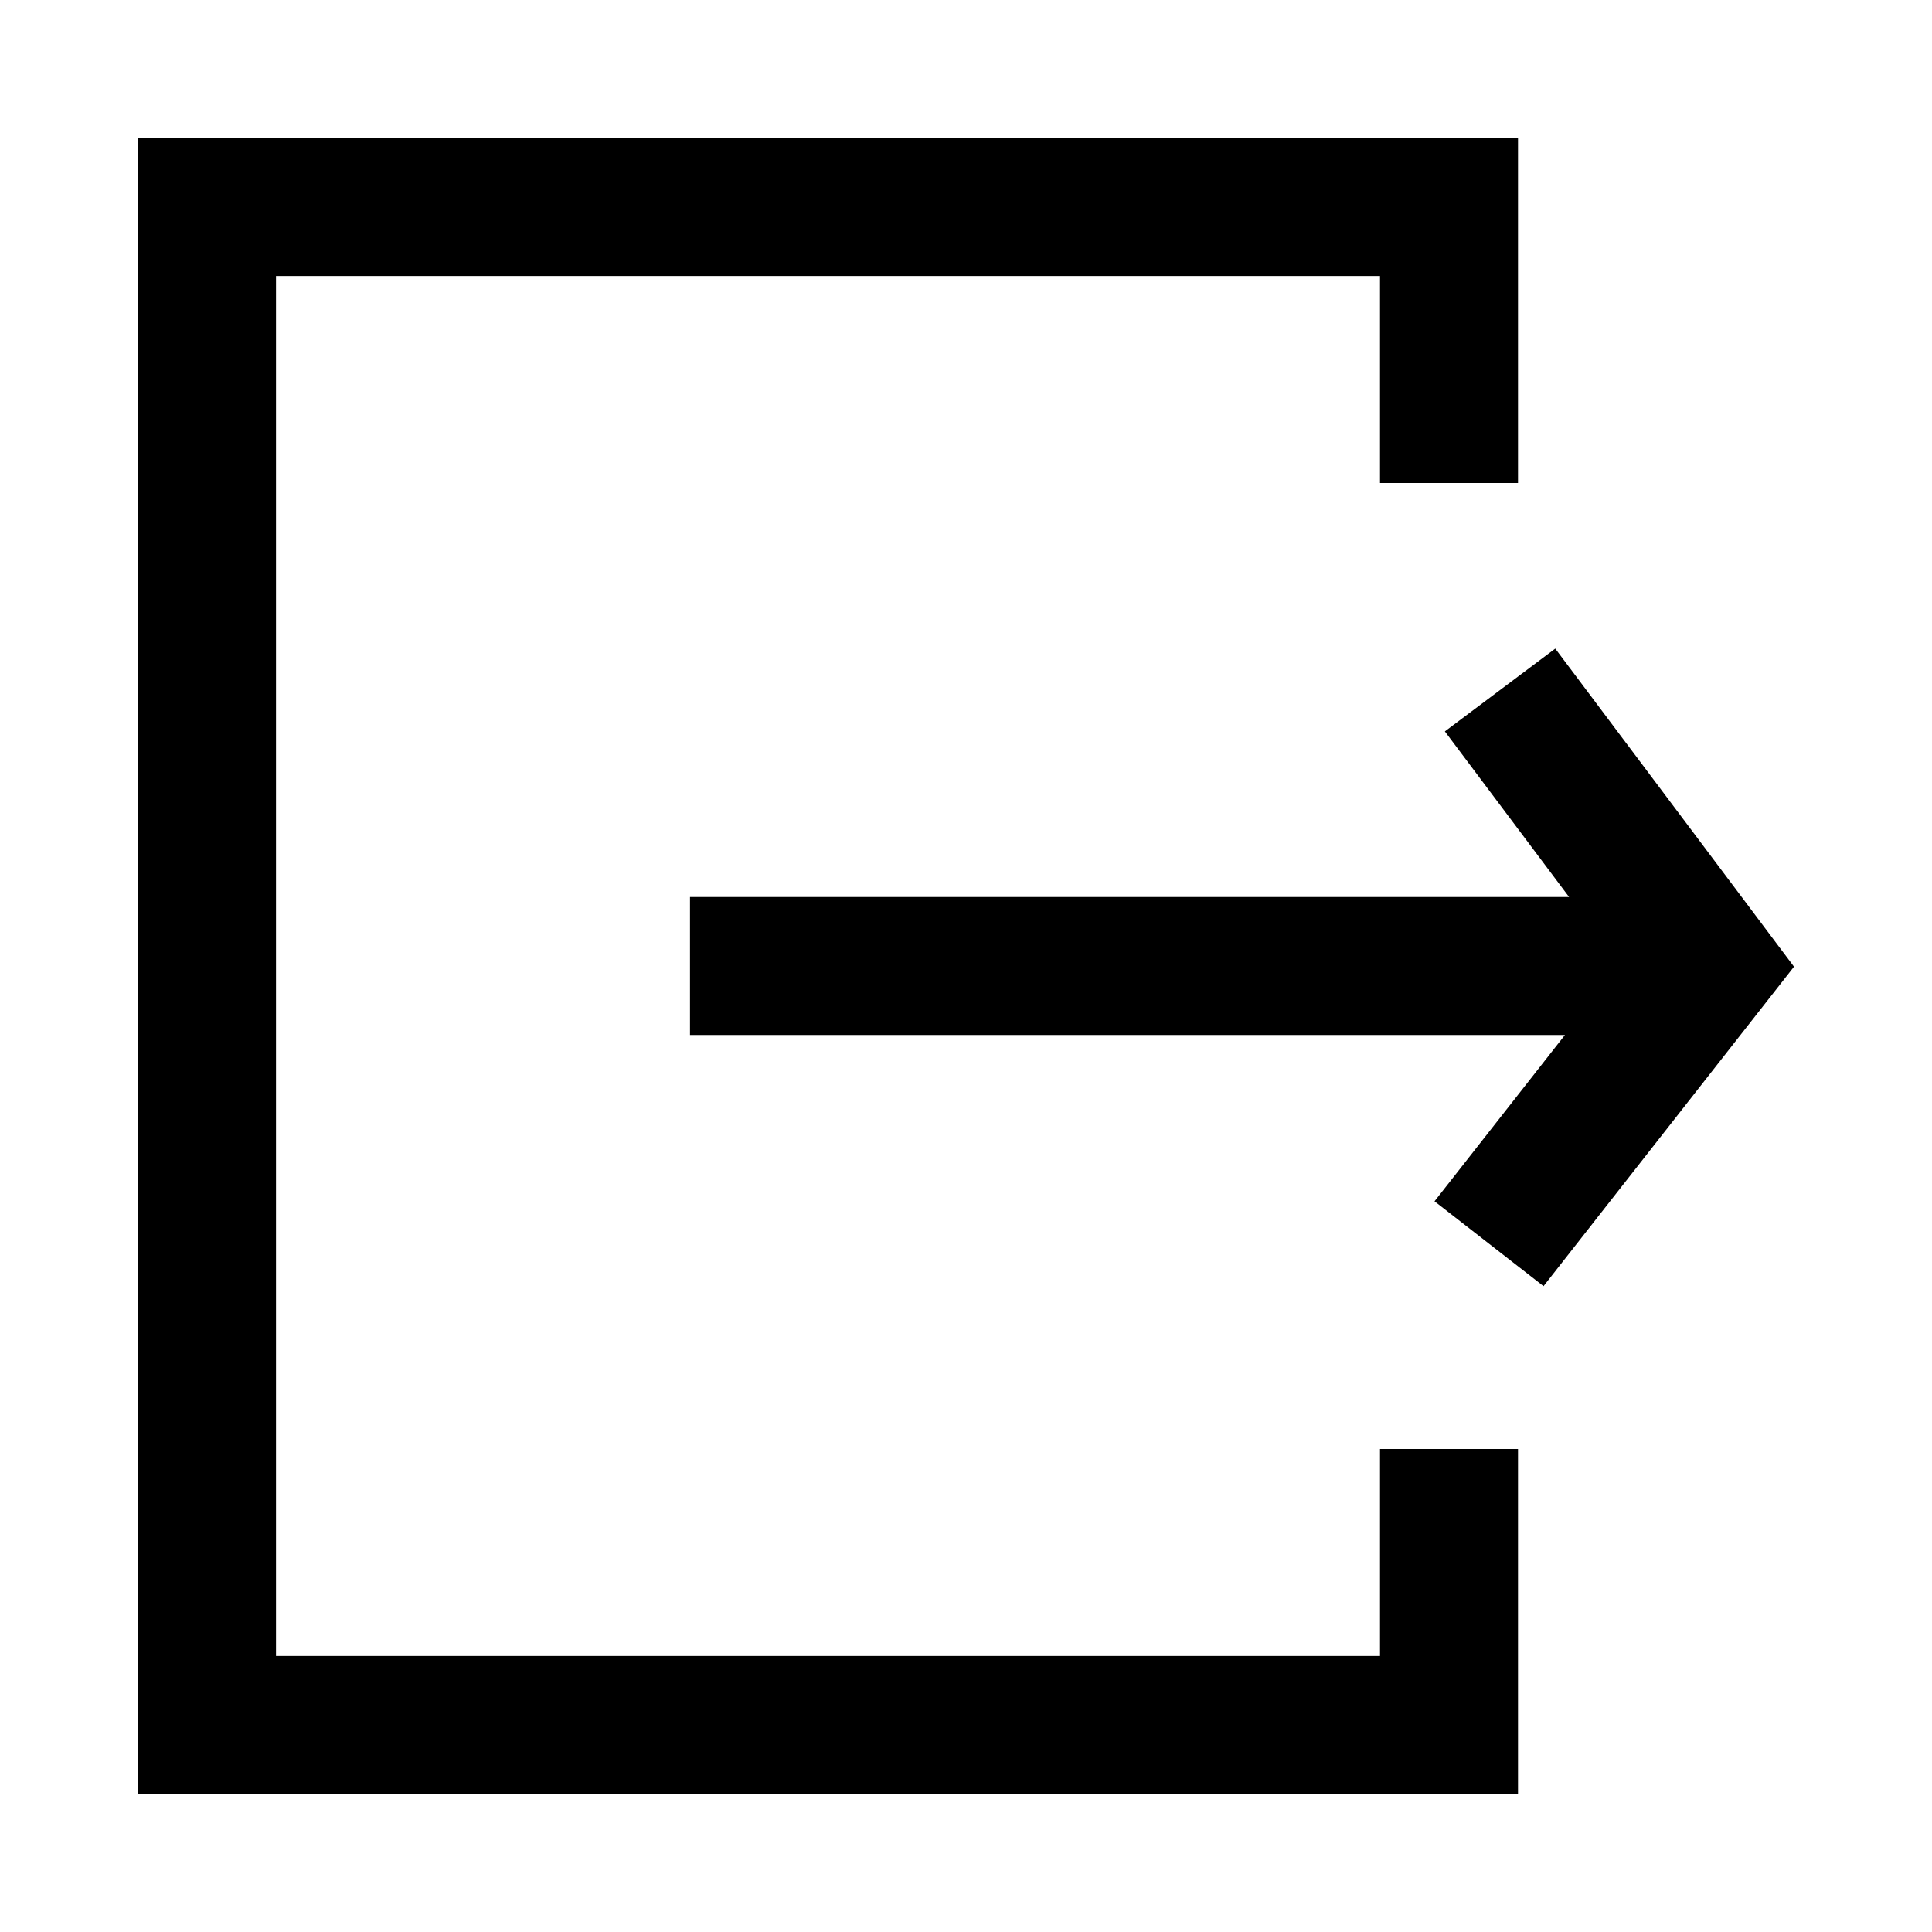 <svg xmlns="http://www.w3.org/2000/svg" viewBox="0 0 28 28"><path fill="none" d="M0 0h28v28H0z"/><path d="m22.54 9.4-1.6 1.2 1.8 2.4H10v2h12.68l-1.89 2.41 1.58 1.23L26 14.01 22.54 9.4z"/><path d="M20 24H4V4h16v3h2V2H2v24h20v-5h-2v3z"/></svg>